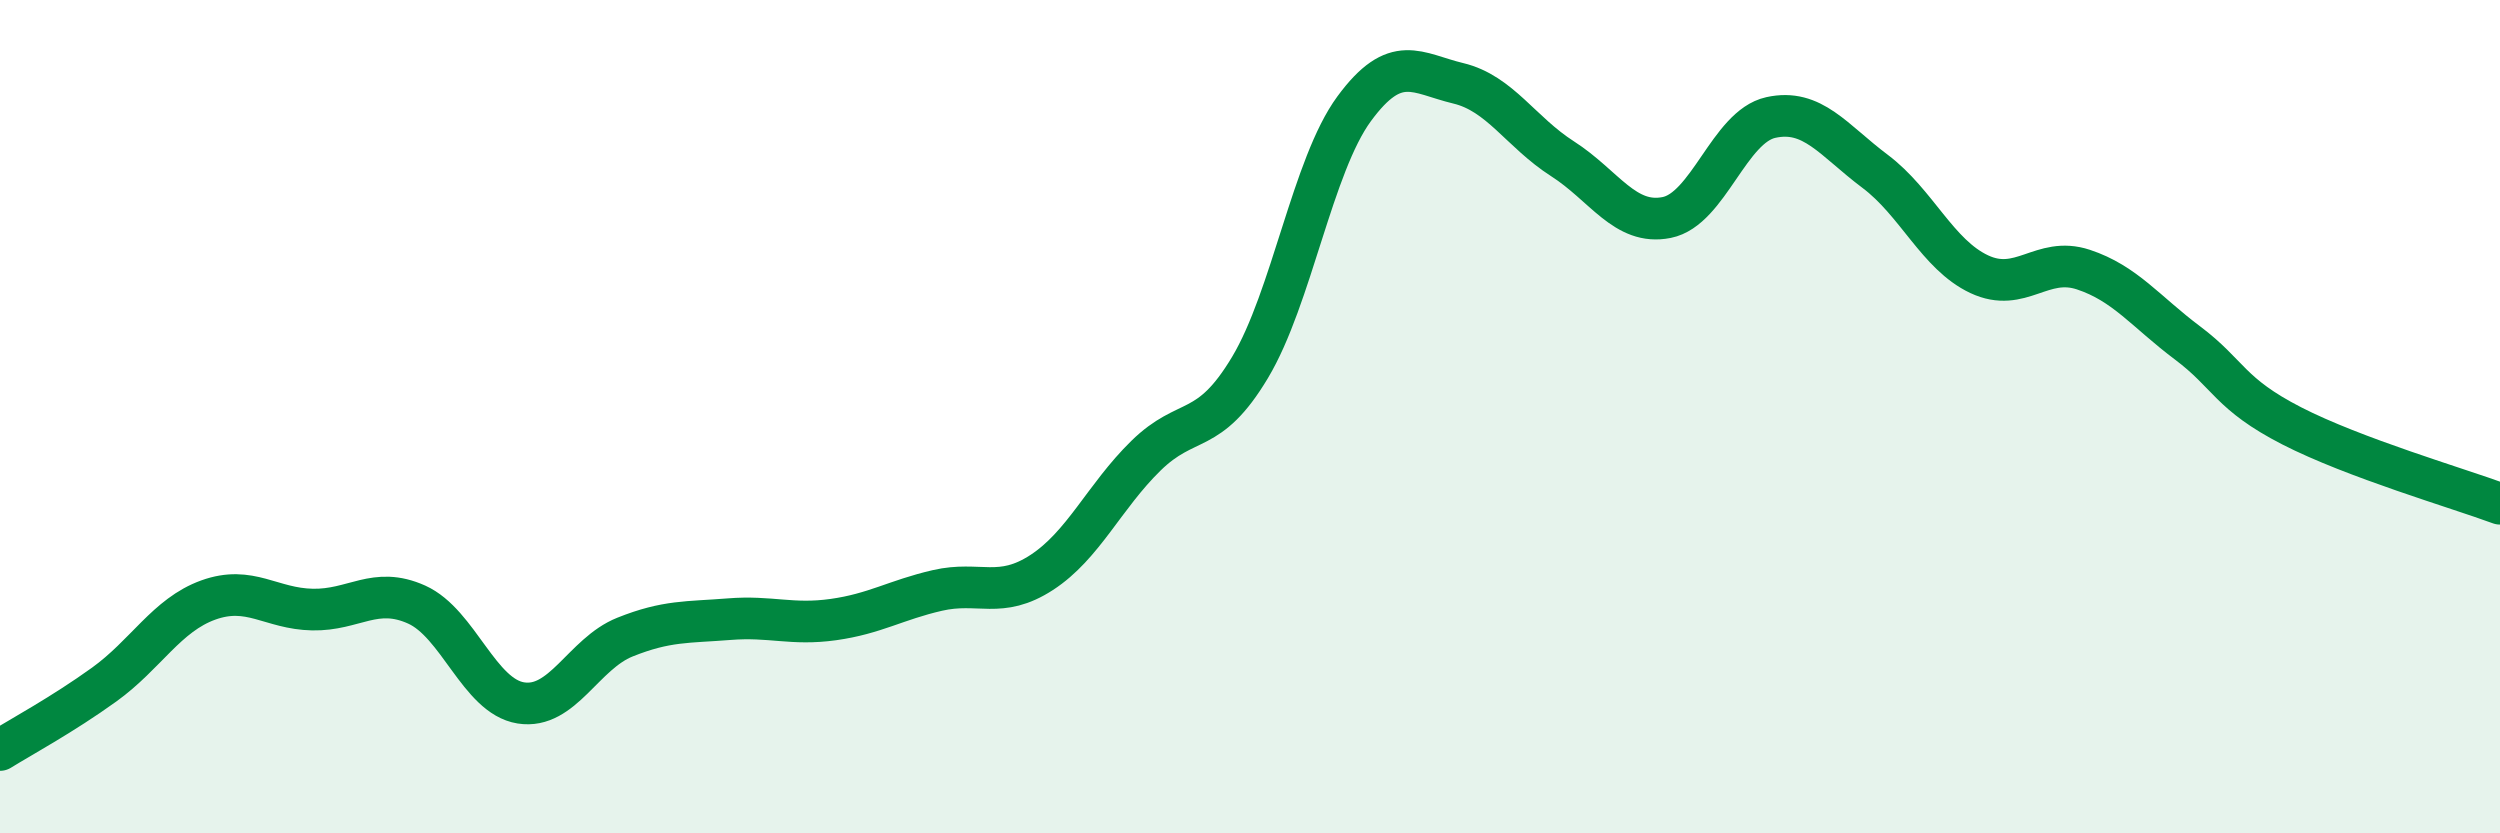
    <svg width="60" height="20" viewBox="0 0 60 20" xmlns="http://www.w3.org/2000/svg">
      <path
        d="M 0,18 C 0.5,17.69 1.5,17.15 2.5,16.43 C 3.5,15.71 4,14.76 5,14.4 C 6,14.04 6.5,14.61 7.5,14.63 C 8.5,14.65 9,14.06 10,14.51 C 11,14.96 11.5,16.71 12.5,16.87 C 13.5,17.03 14,15.69 15,15.29 C 16,14.89 16.5,14.94 17.5,14.86 C 18.5,14.78 19,15.01 20,14.87 C 21,14.73 21.5,14.4 22.5,14.17 C 23.5,13.94 24,14.39 25,13.74 C 26,13.09 26.5,11.92 27.5,10.94 C 28.5,9.96 29,10.49 30,8.82 C 31,7.15 31.5,3.97 32.5,2.61 C 33.5,1.25 34,1.76 35,2 C 36,2.24 36.5,3.17 37.5,3.81 C 38.5,4.45 39,5.42 40,5.22 C 41,5.02 41.5,3.04 42.5,2.82 C 43.5,2.6 44,3.36 45,4.11 C 46,4.86 46.5,6.11 47.5,6.58 C 48.5,7.05 49,6.14 50,6.47 C 51,6.8 51.5,7.48 52.5,8.23 C 53.5,8.98 53.5,9.45 55,10.22 C 56.5,10.99 59,11.72 60,12.09L60 20L0 20Z"
        fill="#008740"
        opacity="0.1"
        stroke-linecap="round"
        stroke-linejoin="round"
      />
      <path
        d="M 0,18 C 0.5,17.69 1.5,17.15 2.5,16.43 C 3.5,15.71 4,14.76 5,14.4 C 6,14.04 6.5,14.61 7.5,14.63 C 8.5,14.65 9,14.06 10,14.51 C 11,14.96 11.5,16.71 12.5,16.87 C 13.5,17.03 14,15.69 15,15.29 C 16,14.89 16.5,14.94 17.5,14.86 C 18.5,14.78 19,15.01 20,14.87 C 21,14.73 21.5,14.4 22.5,14.17 C 23.5,13.94 24,14.39 25,13.74 C 26,13.09 26.5,11.92 27.5,10.94 C 28.5,9.96 29,10.49 30,8.82 C 31,7.15 31.5,3.97 32.5,2.61 C 33.5,1.25 34,1.76 35,2 C 36,2.24 36.5,3.17 37.5,3.81 C 38.5,4.45 39,5.42 40,5.22 C 41,5.02 41.5,3.04 42.5,2.82 C 43.5,2.6 44,3.36 45,4.11 C 46,4.86 46.5,6.11 47.5,6.58 C 48.5,7.05 49,6.14 50,6.47 C 51,6.8 51.5,7.48 52.5,8.23 C 53.5,8.98 53.5,9.45 55,10.22 C 56.5,10.99 59,11.72 60,12.09"
        stroke="#008740"
        stroke-width="1"
        fill="none"
        stroke-linecap="round"
        stroke-linejoin="round"
      />
    </svg>
  